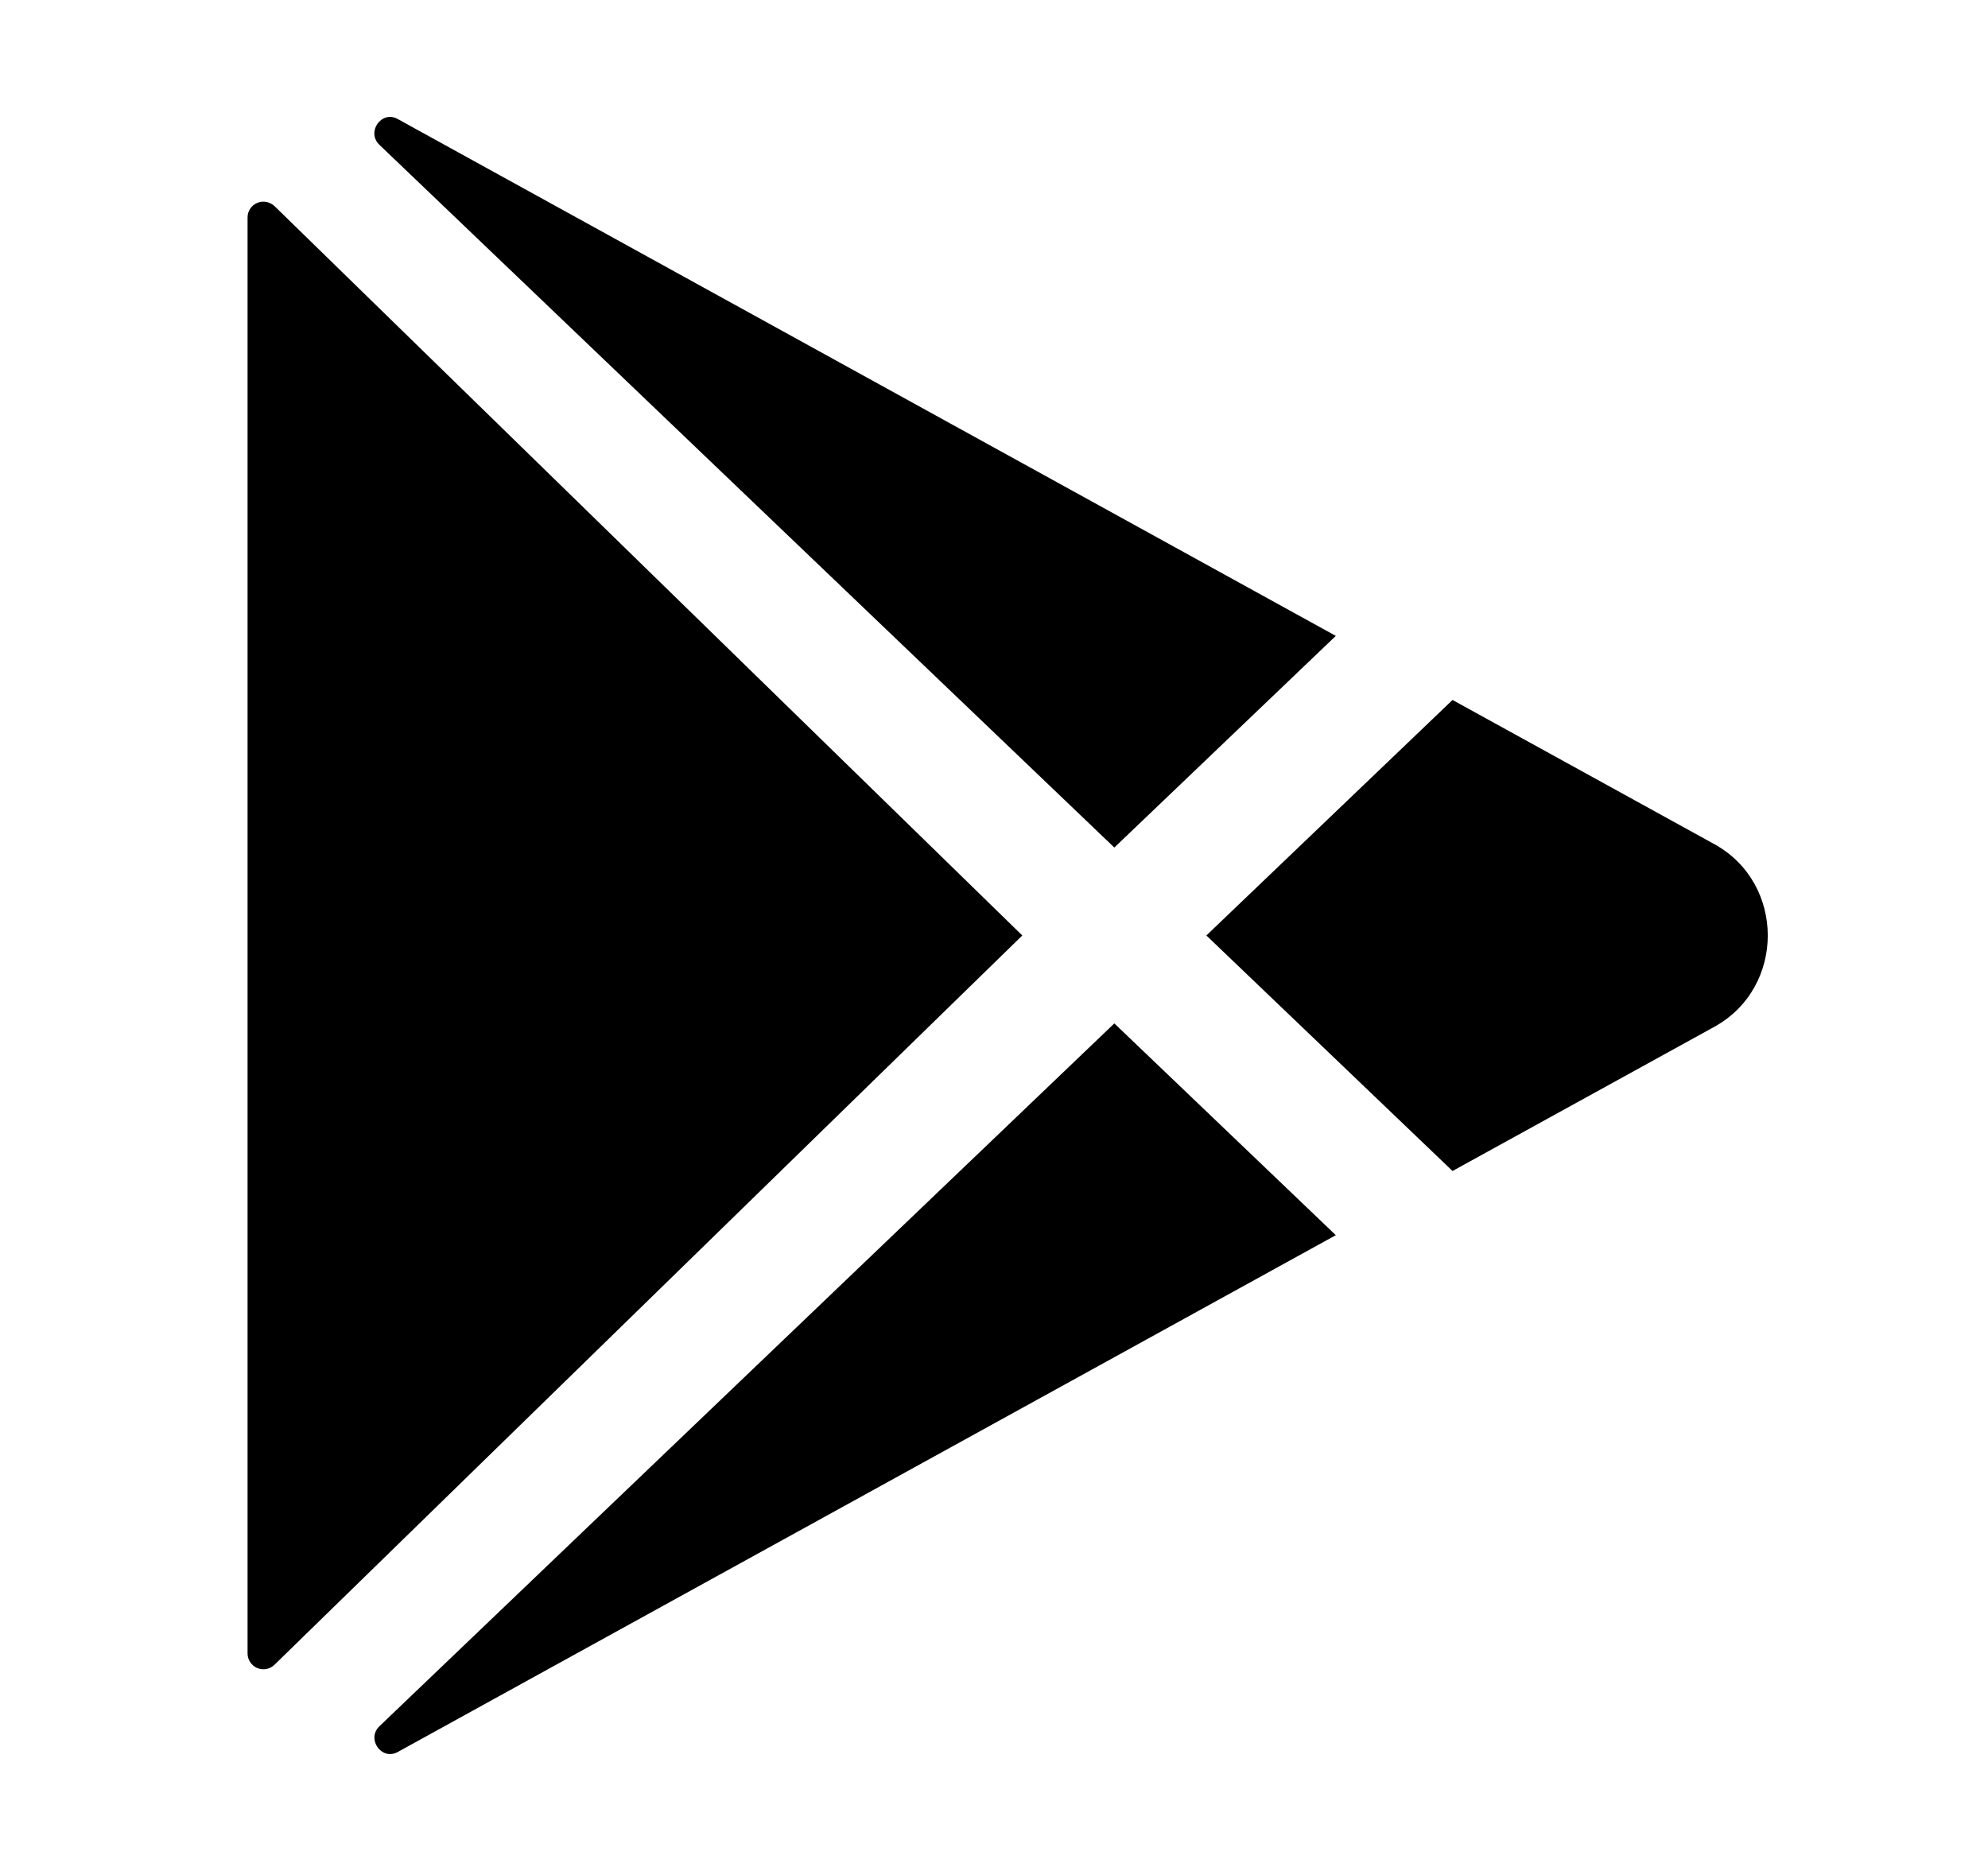 <svg width="17" height="16" viewBox="0 0 17 16" fill="none" xmlns="http://www.w3.org/2000/svg">
<path d="M2.117 1.859V14.14C2.117 14.167 2.125 14.193 2.14 14.215C2.155 14.237 2.176 14.255 2.2 14.265C2.225 14.275 2.252 14.278 2.278 14.273C2.304 14.268 2.329 14.255 2.348 14.236L8.742 8L2.348 1.763C2.329 1.745 2.304 1.732 2.278 1.727C2.252 1.722 2.225 1.724 2.2 1.735C2.176 1.745 2.155 1.762 2.14 1.784C2.125 1.806 2.117 1.833 2.117 1.859ZM11.423 5.438L3.405 1.02L3.4 1.017C3.262 0.942 3.131 1.129 3.244 1.238L9.529 7.248L11.423 5.438ZM3.245 14.762C3.131 14.871 3.262 15.058 3.401 14.983L3.406 14.98L11.423 10.563L9.529 8.752L3.245 14.762ZM14.66 7.219L12.421 5.986L10.316 8L12.421 10.014L14.66 8.781C15.269 8.445 15.269 7.555 14.66 7.219Z" fill="black"/>
</svg>
